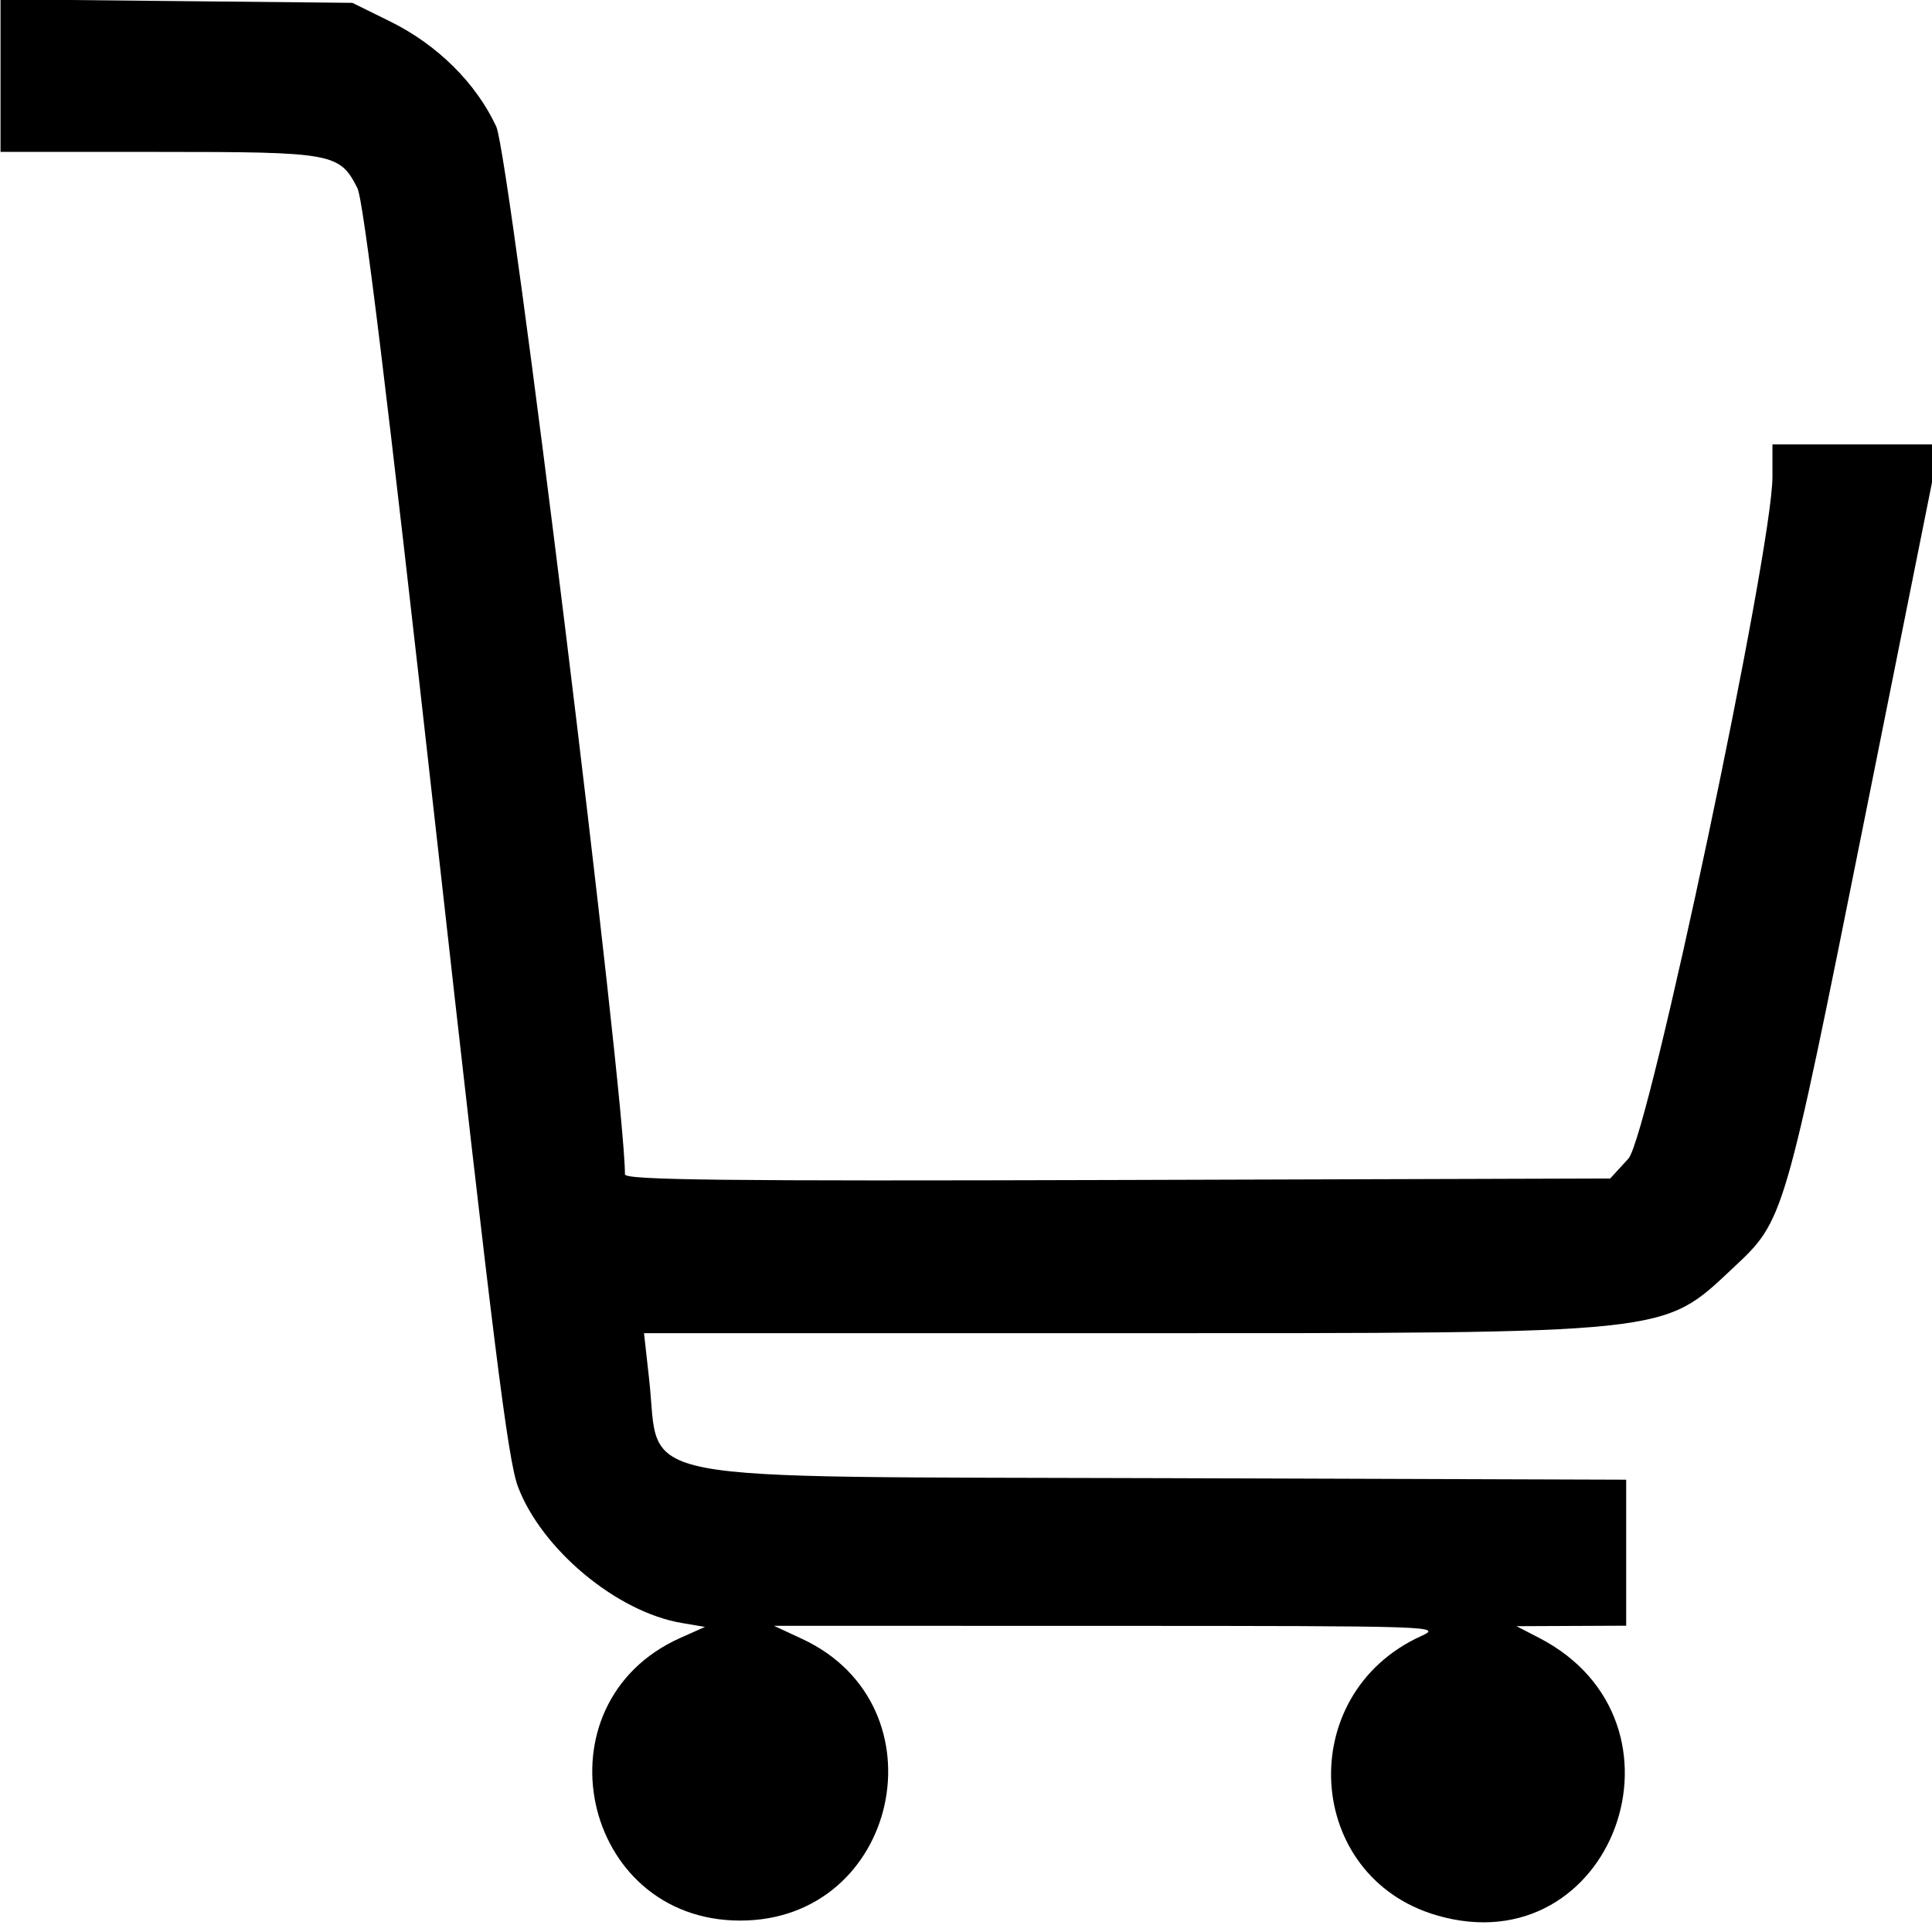 <?xml version="1.0" encoding="UTF-8" standalone="no"?>
<svg
   xmlns:dc="http://purl.org/dc/elements/1.1/"
   xmlns:cc="http://creativecommons.org/ns#"
   xmlns:rdf="http://www.w3.org/1999/02/22-rdf-syntax-ns#"
   xmlns:svg="http://www.w3.org/2000/svg"
   xmlns="http://www.w3.org/2000/svg"
   id="svg"
   version="1.1"
   width="35"
   height="35">
  <defs
     id="defs7" />
  <g
     id="svgg"
     transform="matrix(0.107,0,0,0.107,-2.64,-2.649)">
    <path
       id="path0"
       d="M 24.762,37.558 V 50.476 H 51.52 c 29.591,0 30.645,0.192 33.66,6.124 1.043,2.051 5.009,34.463 13.294,108.638 9.696,86.806 12.181,106.7 13.891,111.224 4.017,10.628 16.745,21.222 27.723,23.077 l 3.945,0.666 -4.159,1.856 c -24.725,11.033 -16.932,47.866 10.126,47.866 26.837,0 34.828,-36.351 10.483,-47.688 l -4.769,-2.22 56.667,0.011 c 55.6,0.012 56.595,0.045 52.857,1.748 -21.556,9.827 -19.784,40.733 2.711,47.269 29.734,8.639 44.946,-32.709 17.289,-46.995 l -3.809,-1.968 9.285,-0.042 L 300,300 v -12.359 -12.36 l -77.857,-0.259 c -93.349,-0.312 -85.576,1.17 -87.56,-16.689 l -0.873,-7.857 h 80.241 c 94.317,0 92.084,0.236 104.107,-11.009 8.732,-8.168 8.615,-7.769 22.45,-76.806 L 353.066,100 h -14.152 -14.152 v 5.476 c 10e-4,12.467 -20.972,111.716 -24.397,115.453 l -3.075,3.357 -83.407,0.253 c -66.792,0.203 -83.406,0.013 -83.403,-0.952 C 130.518,210.408 110.945,51.025 108.695,46.188 105.259,38.804 98.711,32.32 90.707,28.378 l -6.374,-3.14 -29.786,-0.299 -29.785,-0.3 v 12.919"
       style="fill:#000000;fill-rule:evenodd;stroke:none" />
  </g>
</svg>
